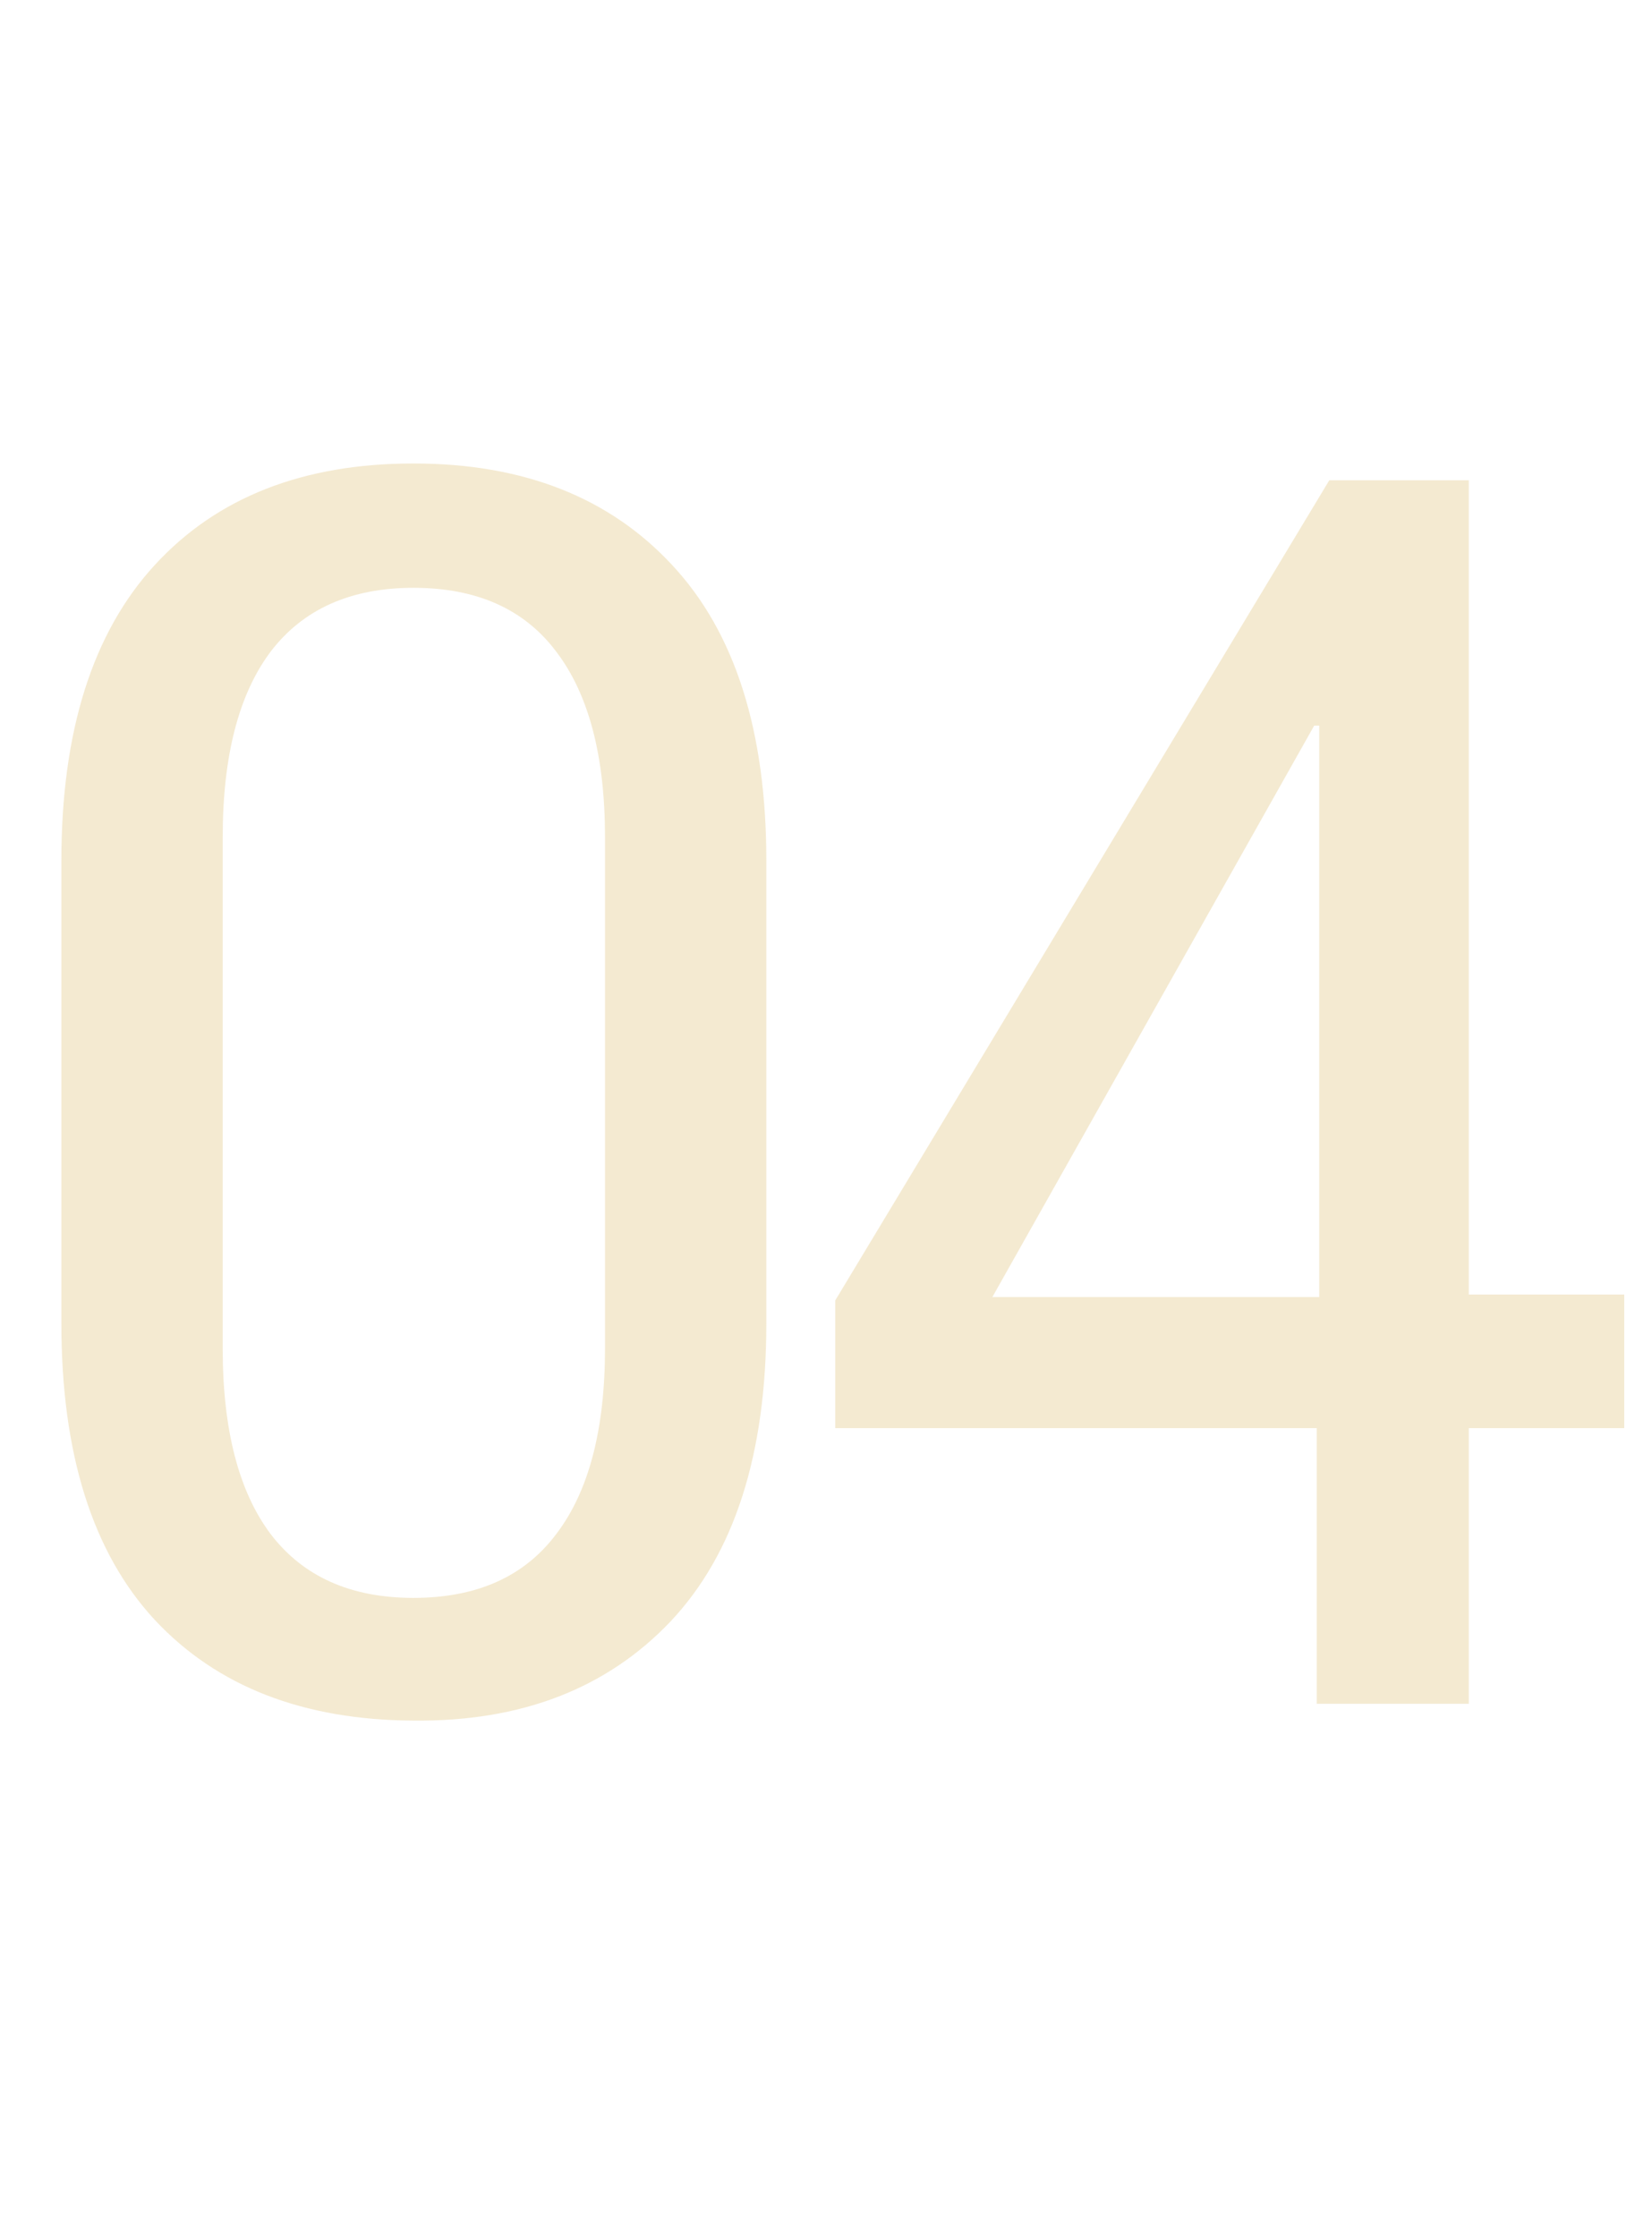<svg width="96" height="130" fill="none" xmlns="http://www.w3.org/2000/svg"><path opacity=".2" d="M3.566 76.88V50.026c0-7.52 1.807-13.248 5.42-17.187 3.614-3.939 8.627-5.908 15.04-5.908 6.38 0 11.393 1.97 15.039 5.908 3.645 3.906 5.468 9.635 5.468 17.187v26.856c0 7.617-1.855 13.395-5.566 17.334-3.711 3.906-8.692 5.827-14.942 5.762-6.412-.033-11.425-1.986-15.039-5.86-3.613-3.906-5.42-9.651-5.42-17.236zm9.375 1.466c0 4.72.928 8.317 2.784 10.79 1.888 2.475 4.655 3.712 8.3 3.712 3.679 0 6.446-1.237 8.301-3.711 1.888-2.474 2.832-6.071 2.832-10.791V48.658c0-4.72-.944-8.317-2.832-10.79-1.855-2.475-4.622-3.712-8.3-3.712-3.646 0-6.413 1.237-8.301 3.711-1.856 2.474-2.784 6.071-2.784 10.791v29.688zM76.516 99V80.299l.146-.781V42.164h-.293L57.668 75.367h22.021l1.368-.146h13.33v7.763h-45.85v-7.421l28.711-47.657h8.105V99h-8.837z" fill="#CB991C"/></svg>